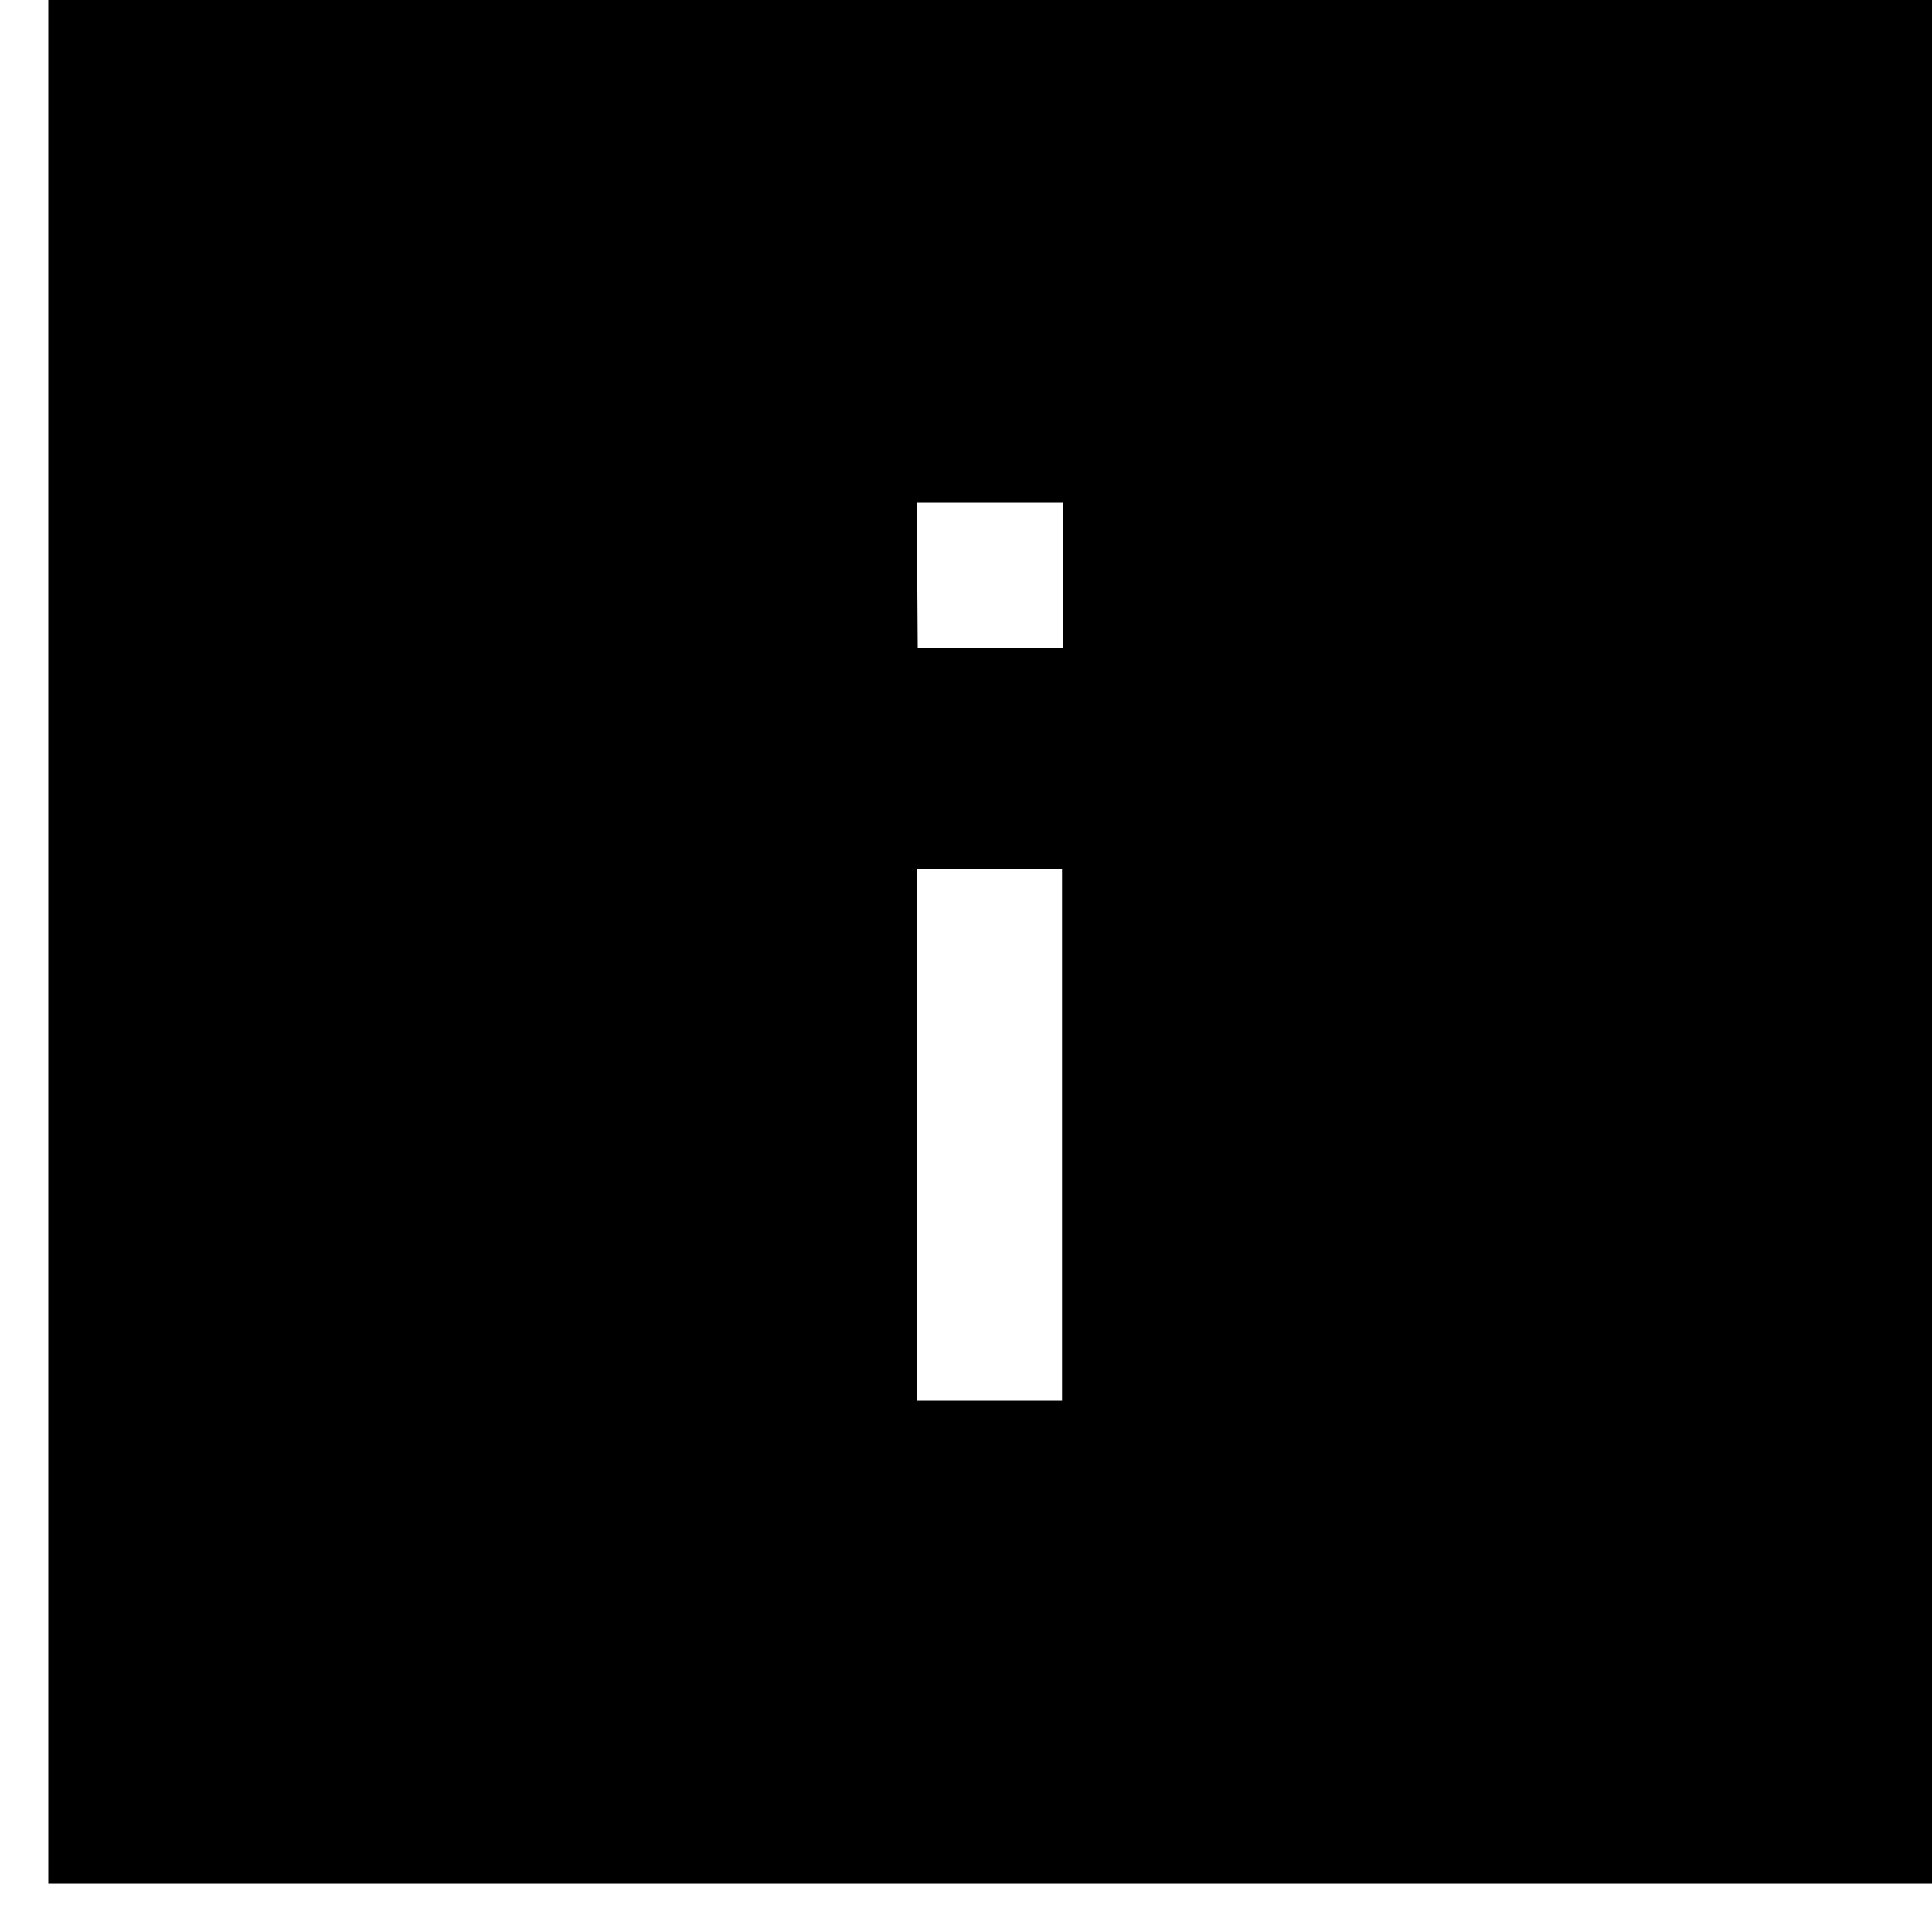 <?xml version="1.0" encoding="UTF-8"?> <svg xmlns="http://www.w3.org/2000/svg" width="20" height="20" viewBox="0 0 20 20" fill="none"><path fill-rule="evenodd" clip-rule="evenodd" d="M11 6.704H9.5L9.49 5.204H11V6.704ZM9.494 14.5H10.994V9H9.494V14.5ZM0.5 19.5H20V0H0.5V19.5Z" fill="black"></path></svg> 